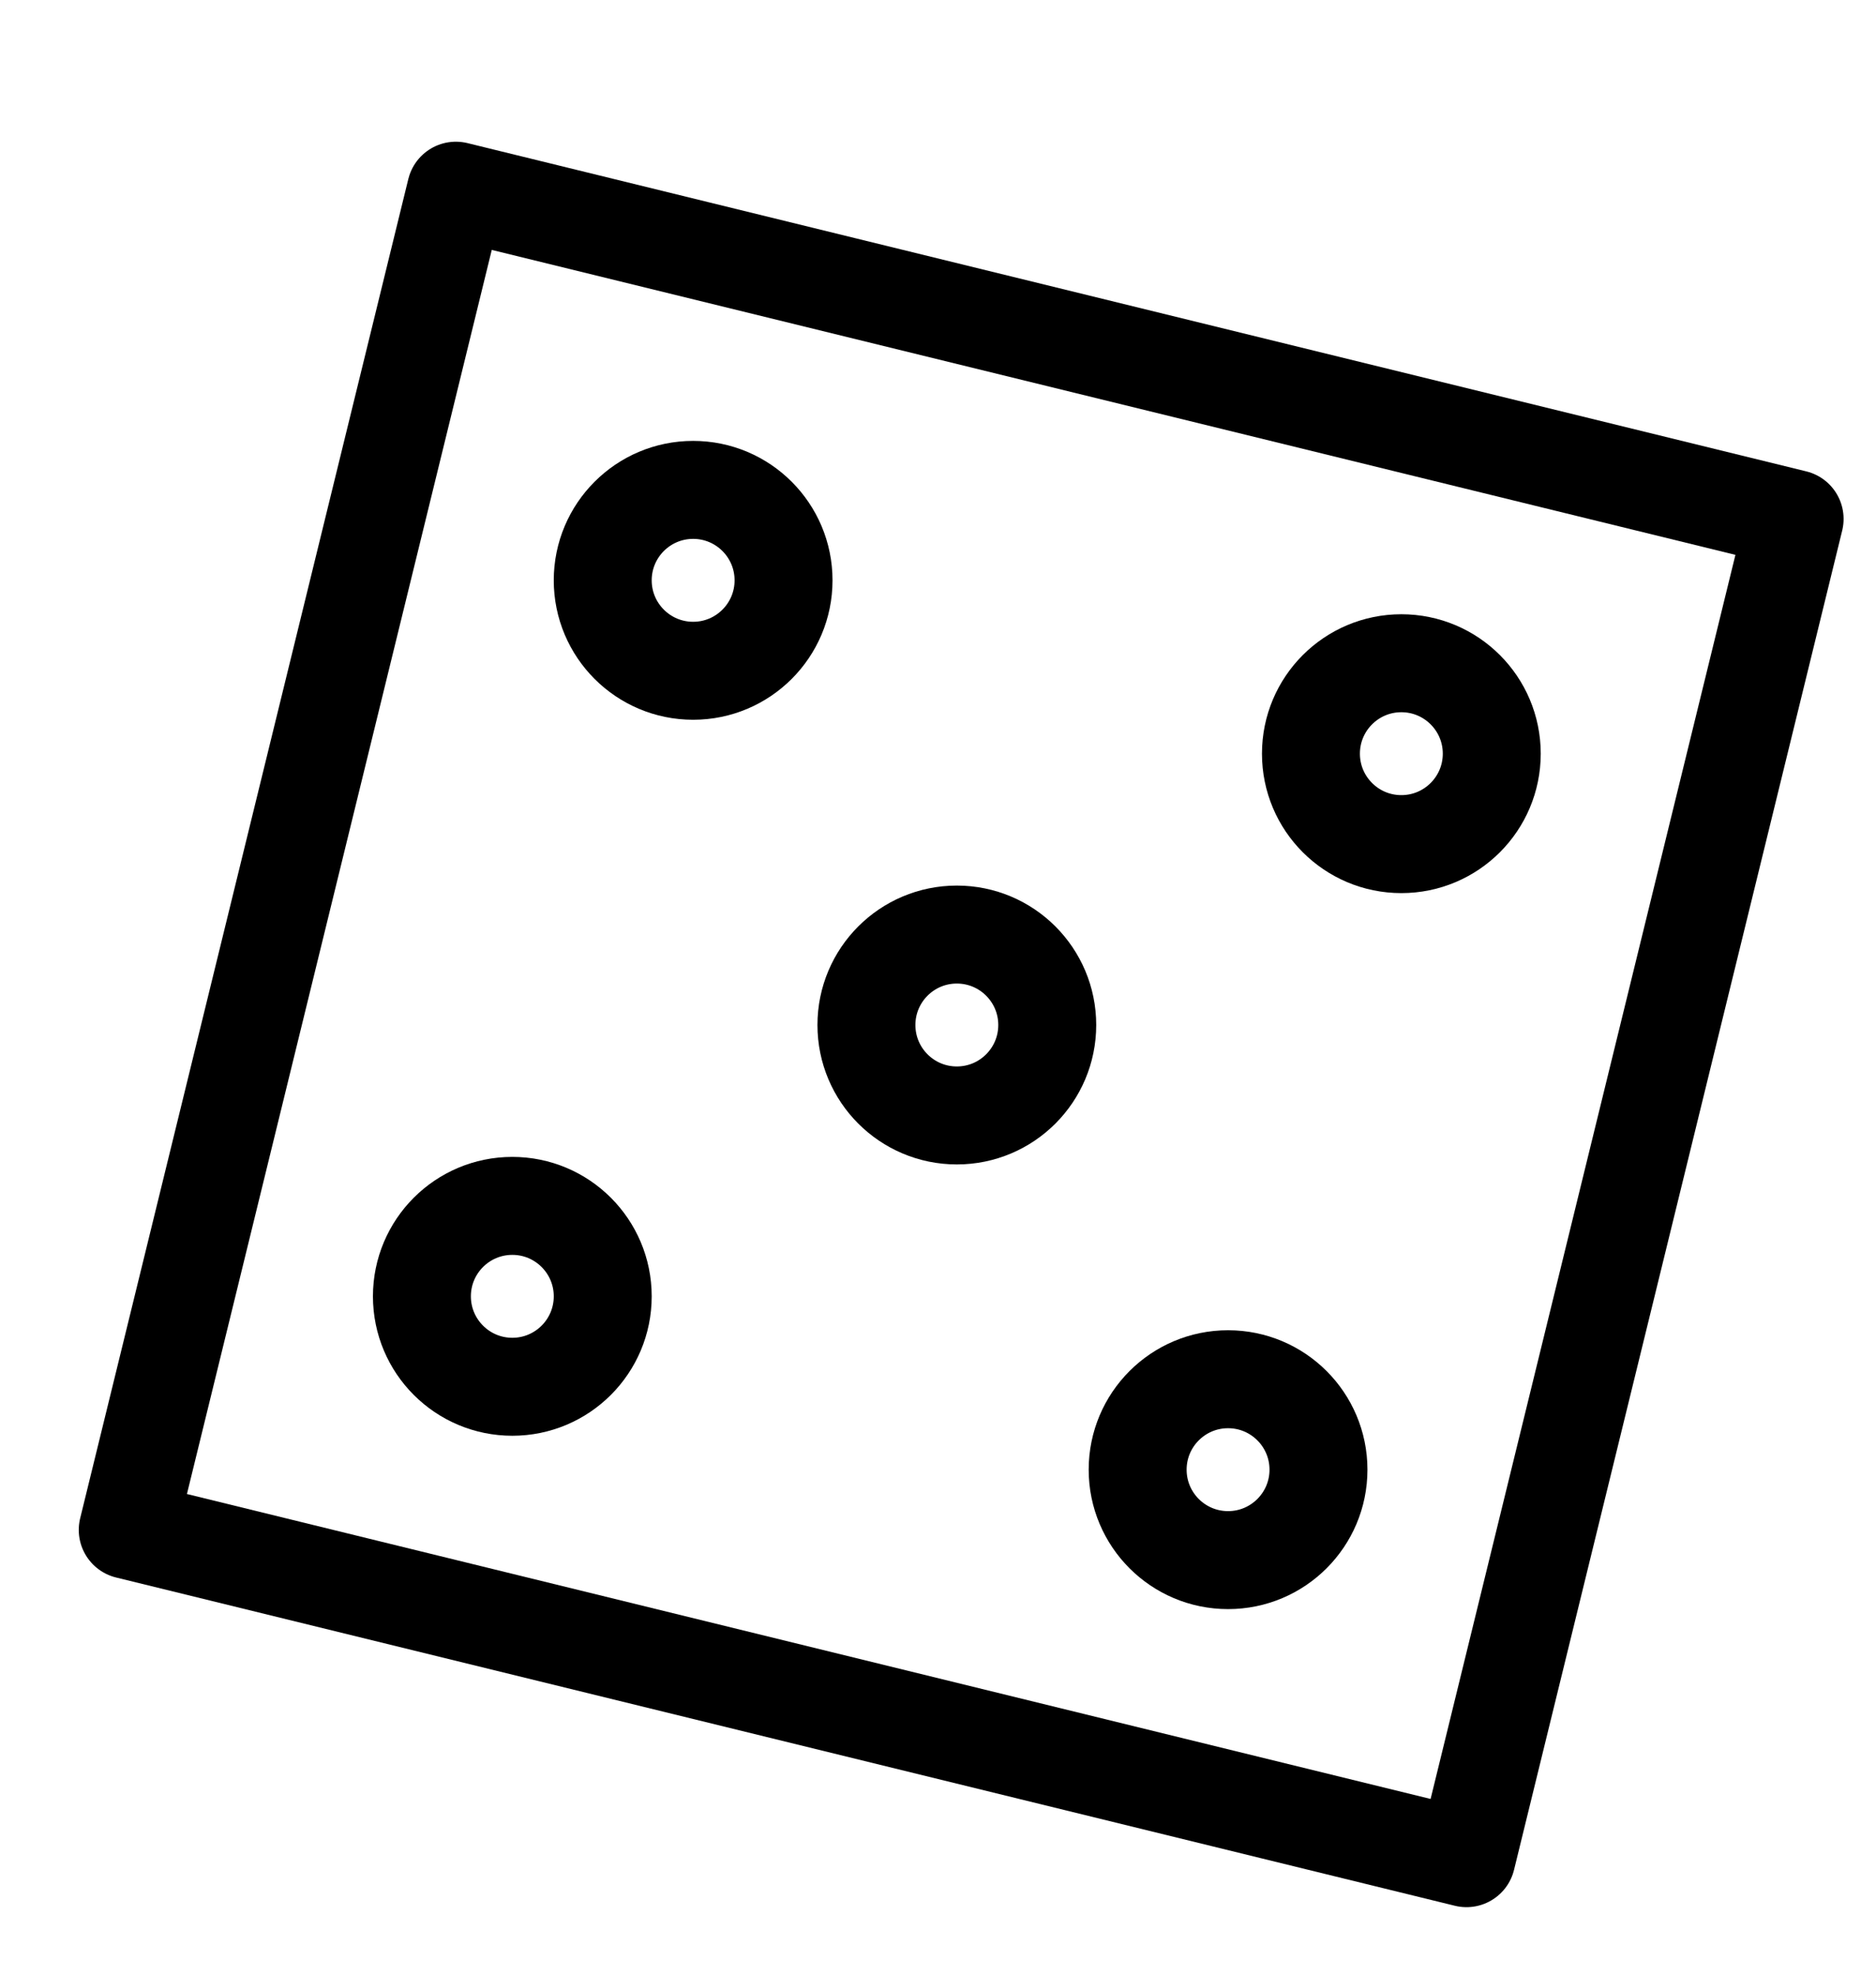 <?xml version="1.0" encoding="utf-8"?>
<!-- Generator: Adobe Illustrator 22.0.0, SVG Export Plug-In . SVG Version: 6.00 Build 0)  -->
<svg version="1.1" id="Calque_1" xmlns="http://www.w3.org/2000/svg" xmlns:xlink="http://www.w3.org/1999/xlink" x="0px" y="0px"
	 viewBox="0 0 24.9 26.2" style="enable-background:new 0 0 24.9 26.2;" xml:space="preserve">
<style type="text/css">
	.st0{fill:none;stroke:#000000;stroke-width:1.5;stroke-linecap:round;stroke-linejoin:round;stroke-miterlimit:10;}
	.st1{fill:none;stroke:#000000;stroke-width:1.5;stroke-miterlimit:10;}
	.st2{fill:none;stroke:url(#SVGID_1_);stroke-width:1.5;stroke-linecap:round;stroke-linejoin:round;stroke-miterlimit:10;}
	.st3{fill:none;stroke:url(#SVGID_2_);stroke-width:1.5;stroke-linecap:round;stroke-linejoin:round;stroke-miterlimit:10;}
	.st4{fill:none;stroke:url(#SVGID_3_);stroke-linecap:round;stroke-linejoin:round;stroke-miterlimit:10;}
	.st5{fill:none;stroke:url(#SVGID_4_);stroke-linecap:round;stroke-linejoin:round;stroke-miterlimit:10;}
	.st6{fill:none;stroke:#000000;stroke-width:1.3;stroke-linejoin:round;}
</style>
<g>
	<circle class="st0" cx="90.8" cy="3" r="9"/>
	<line class="st0" x1="102.8" y1="15" x2="97.2" y2="9.4"/>
</g>
<g>
	<g>
		<path class="st0" d="M51.6-2.2H35.1c-1.2,0-2.1-1-2-2.2l1.7-14.8h17l1.7,14.8C53.7-3.2,52.8-2.2,51.6-2.2z"/>
	</g>
	<path class="st0" d="M38.8-17.2v-3.5c0-2.5,2-4.5,4.5-4.5l0,0c2.5,0,4.5,2,4.5,4.5v3.5"/>
</g>
<g>
	<ellipse class="st0" cx="61.4" cy="4.3" rx="5" ry="6"/>
	<path class="st0" d="M70.4,20.3h-18l0,0c0-3.9,3.1-7,7-7h4C67.3,13.3,70.4,16.4,70.4,20.3L70.4,20.3z"/>
</g>
<g id="pin">
	<path class="st1" d="M22.7-18.1c0,5.8-8,13.9-8,13.9s-8.1-8.1-8-13.9c0-4.4,3.6-8,8-8S22.7-22.6,22.7-18.1z"/>
	<path class="st1" d="M18.3-18.4c0,2-1.6,3.7-3.7,3.7S11-16.4,11-18.4s1.6-3.7,3.7-3.7S18.3-20.4,18.3-18.4z"/>
</g>
<g>
	<path class="st0" d="M50.3,42.9L50.3,42.9c0,1,0.9,1.9,1.9,1.9h0.9c1,0,1.9-0.9,1.9-1.9l0,0l0,0c0-1-0.9-1.9-1.9-1.9h-0.9h0.9
		c1,0,1.9-0.9,1.9-1.9l0,0l0,0c0-1-0.9-1.9-1.9-1.9h-0.9c-1,0-1.9,0.9-1.9,1.9l0,0"/>
	<path class="st0" d="M65.4,48.6H45.6c-0.6,0-1-0.4-1-1v-17c0-0.6,0.4-1,1-1h19.8c0.6,0,1,0.4,1,1v17C66.4,48.2,66,48.6,65.4,48.6z"
		/>
	<line class="st0" x1="44.6" y1="34.4" x2="66.4" y2="34.4"/>
	<line class="st0" x1="62.6" y1="26.8" x2="62.6" y2="31.5"/>
	<line class="st0" x1="48.4" y1="26.8" x2="48.4" y2="31.5"/>
	<polyline class="st0" points="59.8,44.8 59.8,37.2 57.9,39.1 	"/>
</g>
<g>
	<linearGradient id="SVGID_1_" gradientUnits="userSpaceOnUse" x1="-118.3" y1="29.6" x2="-95.7" y2="29.6">
		<stop  offset="0" style="stop-color:#FD2C7A"/>
		<stop  offset="1" style="stop-color:#FF6A5B"/>
	</linearGradient>
	<path class="st2" d="M-117.3,30.9l8.9,8.9c0.4,0.4,1,0.4,1.3,0l10.3-10.3c0.2-0.2,0.3-0.4,0.3-0.7V20c0-0.5-0.4-0.9-0.9-0.9h-8.9
		c-0.2,0-0.5,0.1-0.7,0.3l-10.3,10.2C-117.7,30-117.7,30.6-117.3,30.9z"/>
	<linearGradient id="SVGID_2_" gradientUnits="userSpaceOnUse" x1="-103.8" y1="23.7" x2="-98.5" y2="23.7">
		<stop  offset="0" style="stop-color:#FD2C7A"/>
		<stop  offset="1" style="stop-color:#FF6A5B"/>
	</linearGradient>
	<circle class="st3" cx="-101.2" cy="23.7" r="1.9"/>
</g>
<g>
	
		<linearGradient id="SVGID_3_" gradientUnits="userSpaceOnUse" x1="-116.55" y1="199.9" x2="-116.55" y2="183.9" gradientTransform="matrix(1 0 0 -1 0 28)">
		<stop  offset="0" style="stop-color:#FD2C7A"/>
		<stop  offset="1" style="stop-color:#FF6A5B"/>
	</linearGradient>
	<path class="st4" d="M-105-163.9c0,0-4,7.5-11.5,7.5s-11.6-7.5-11.6-7.5s4-7.5,11.5-7.5S-105-163.9-105-163.9z"/>
	
		<linearGradient id="SVGID_4_" gradientUnits="userSpaceOnUse" x1="-116.6" y1="196.9" x2="-116.6" y2="186.9" gradientTransform="matrix(1 0 0 -1 0 28)">
		<stop  offset="0" style="stop-color:#FD2C7A"/>
		<stop  offset="1" style="stop-color:#FF6A5B"/>
	</linearGradient>
	<circle class="st5" cx="-116.6" cy="-163.9" r="4.5"/>
</g>
<g id="_219-Dice">
	<rect x="3.6" y="4.5" transform="matrix(0.238 -0.971 0.971 0.238 -3.531 22.724)" class="st6" width="18.3" height="18.3"/>
	<circle class="st6" cx="12.7" cy="13.6" r="1.2"/>
	<circle class="st6" cx="18.6" cy="10" r="1.2"/>
	<circle class="st6" cx="16.3" cy="19.5" r="1.2"/>
	<circle class="st6" cx="9.2" cy="7.7" r="1.2"/>
	<circle class="st6" cx="6.8" cy="17.2" r="1.2"/>
</g>
</svg>
